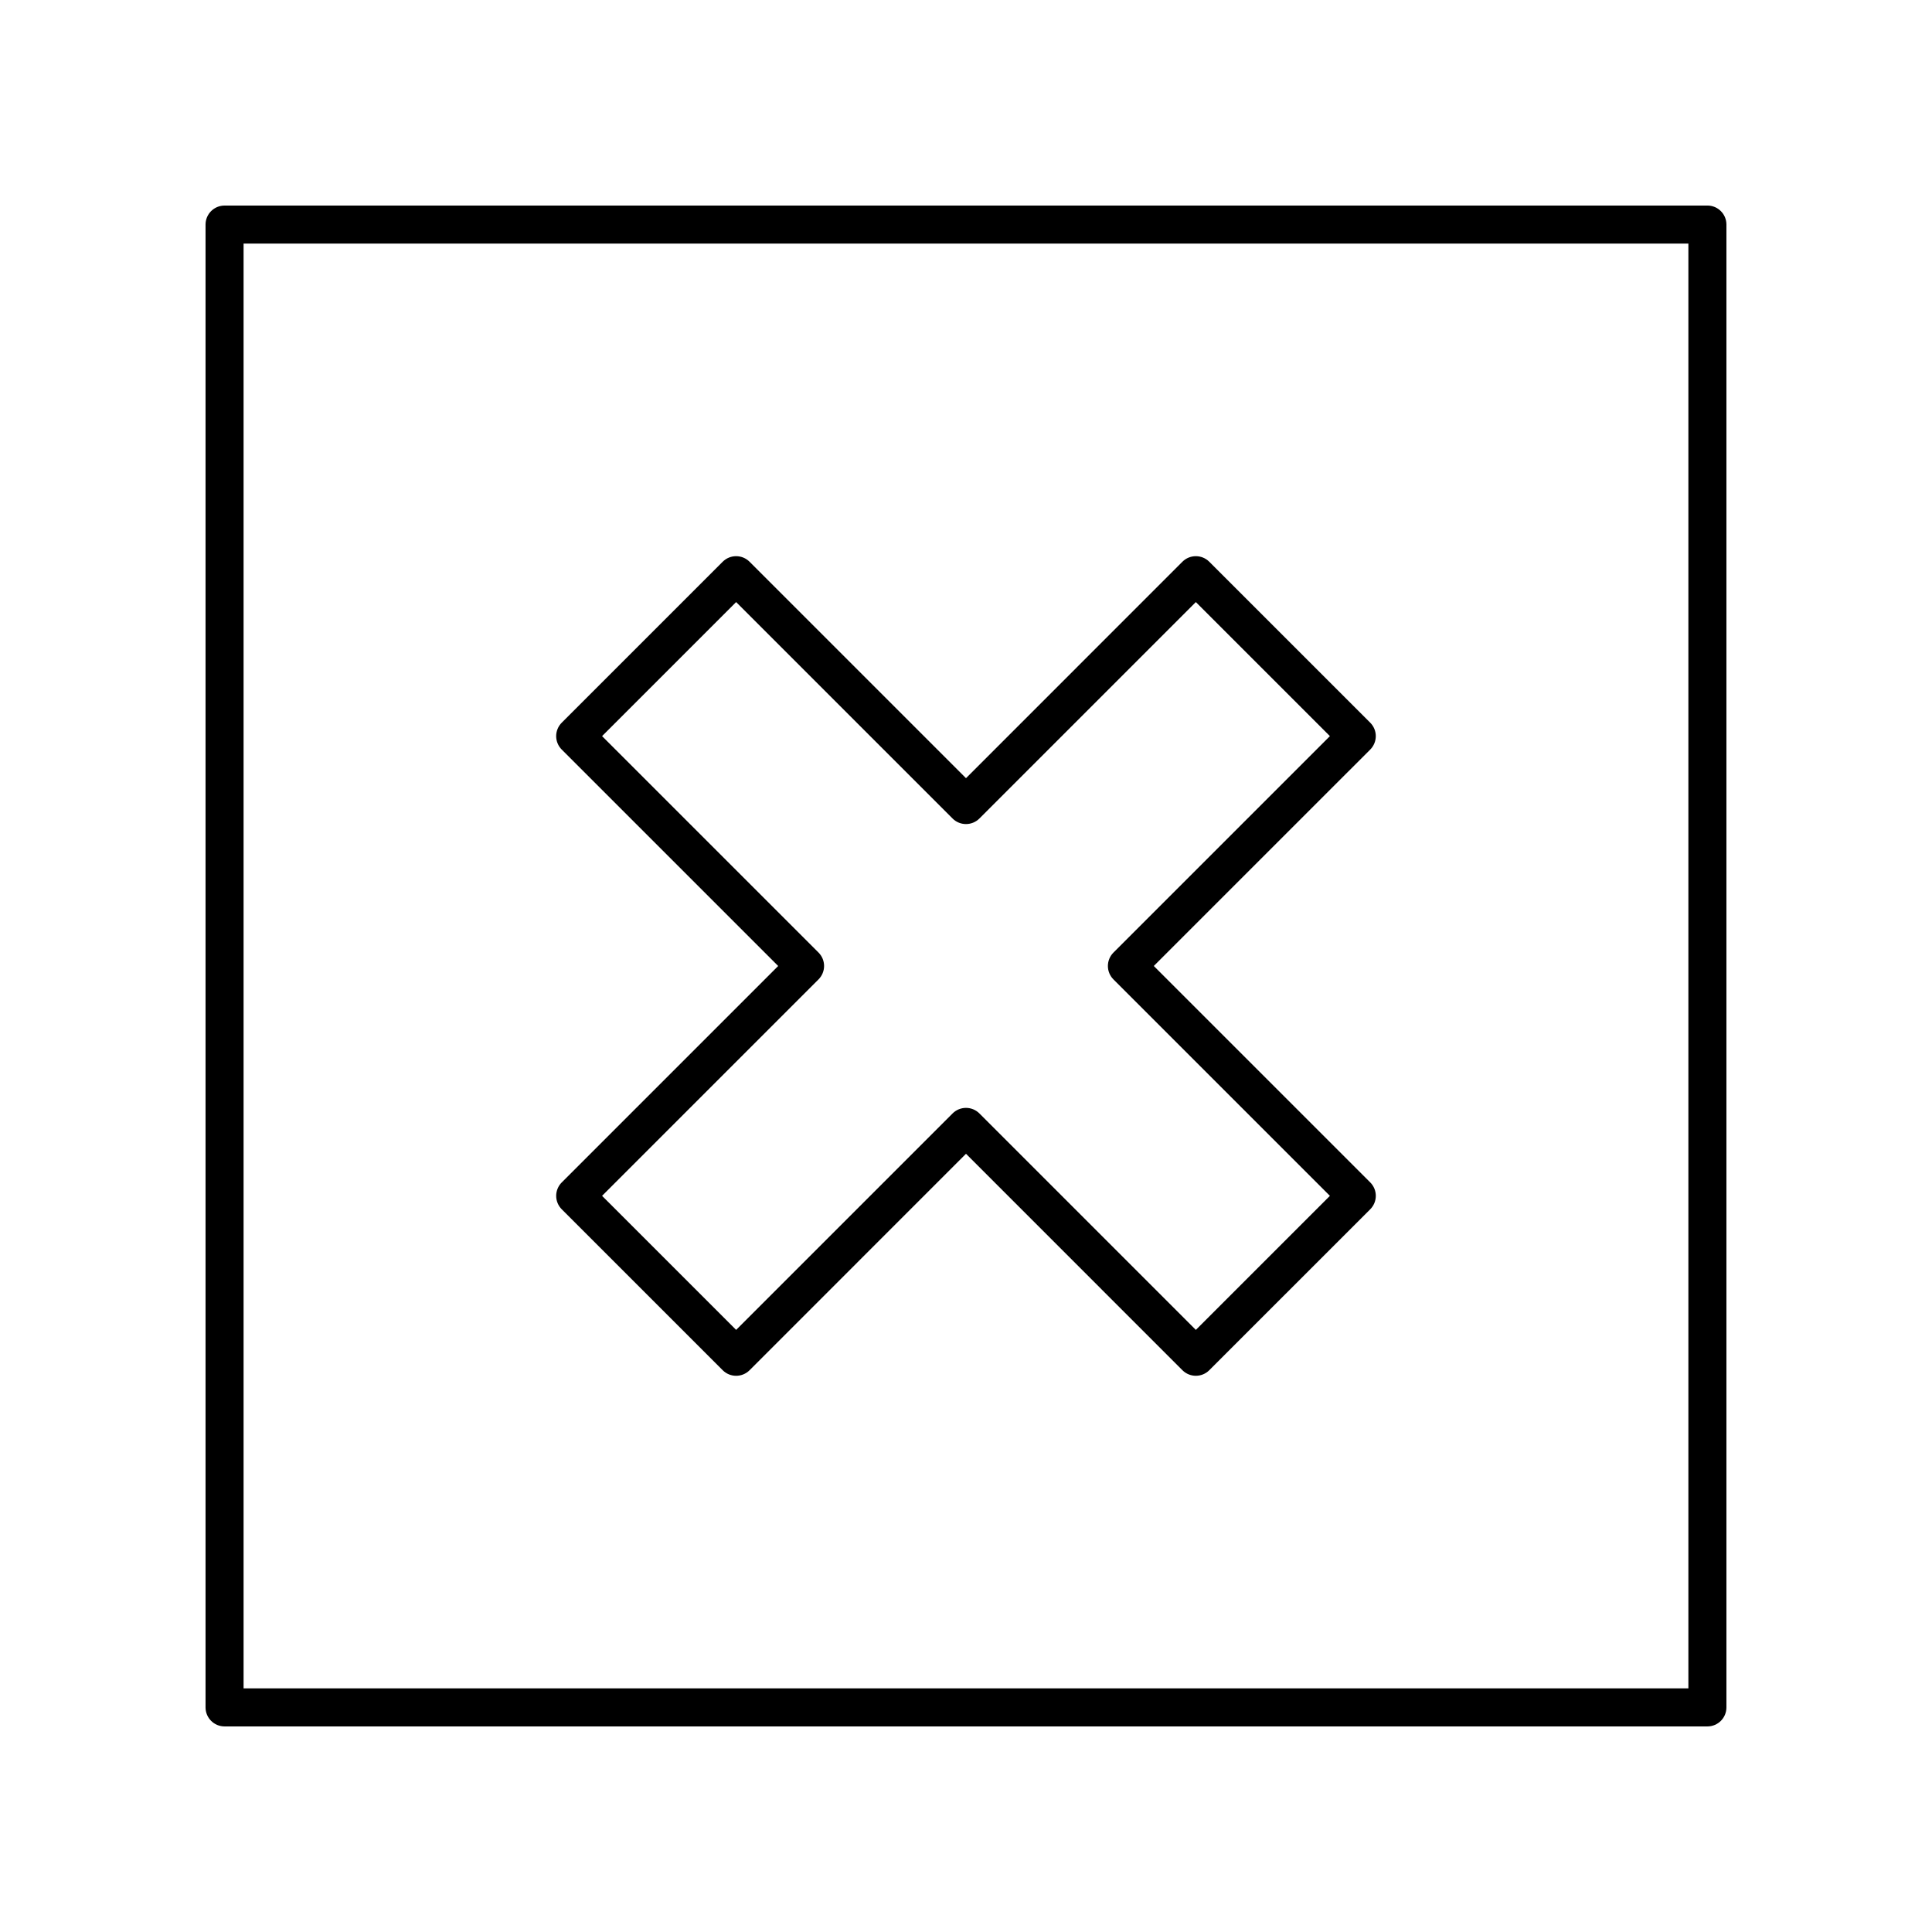 <?xml version="1.0" encoding="UTF-8"?>
<!-- Uploaded to: ICON Repo, www.svgrepo.com, Generator: ICON Repo Mixer Tools -->
<svg fill="#000000" width="800px" height="800px" version="1.1" viewBox="144 144 512 512" xmlns="http://www.w3.org/2000/svg">
 <g>
  <path d="m508.6 339.08c0-1.336-0.531-2.617-1.477-3.562l-42.652-42.648c-1.969-1.969-5.156-1.969-7.125 0l-57.348 57.355-57.355-57.355c-1.969-1.969-5.156-1.969-7.125 0l-42.652 42.648c-0.945 0.945-1.477 2.227-1.477 3.562 0 1.336 0.531 2.617 1.477 3.562l57.359 57.355-57.355 57.355c-0.945 0.945-1.477 2.227-1.477 3.562 0 1.336 0.531 2.617 1.477 3.562l42.652 42.648c1.969 1.969 5.156 1.969 7.125 0l57.352-57.359 57.352 57.355c0.984 0.984 2.273 1.477 3.562 1.477 1.289 0 2.578-0.492 3.562-1.477l42.652-42.648c0.945-0.945 1.477-2.227 1.477-3.562 0-1.336-0.531-2.617-1.477-3.562l-57.359-57.352 57.359-57.355c0.941-0.945 1.473-2.227 1.473-3.562zm-69.52 57.355c-0.945 0.945-1.477 2.227-1.477 3.562s0.531 2.617 1.477 3.562l57.359 57.355-35.527 35.523-57.352-57.359c-0.945-0.945-2.223-1.477-3.562-1.477s-2.617 0.531-3.562 1.477l-57.355 57.355-35.527-35.523 57.359-57.355c0.945-0.945 1.477-2.227 1.477-3.562 0-1.336-0.531-2.617-1.477-3.562l-57.359-57.352 35.527-35.523 57.352 57.352c1.969 1.969 5.156 1.969 7.125 0l57.352-57.352 35.527 35.523z"/>
  <path d="m203.51 601.52h392.97c2.785 0 5.039-2.254 5.039-5.039v-392.97c0-2.781-2.254-5.039-5.039-5.039l-392.97 0.004c-2.785 0-5.039 2.254-5.039 5.039v392.97c0.004 2.777 2.254 5.035 5.039 5.035zm5.039-392.97h382.89v382.89h-382.89z"/>
 </g>
</svg>